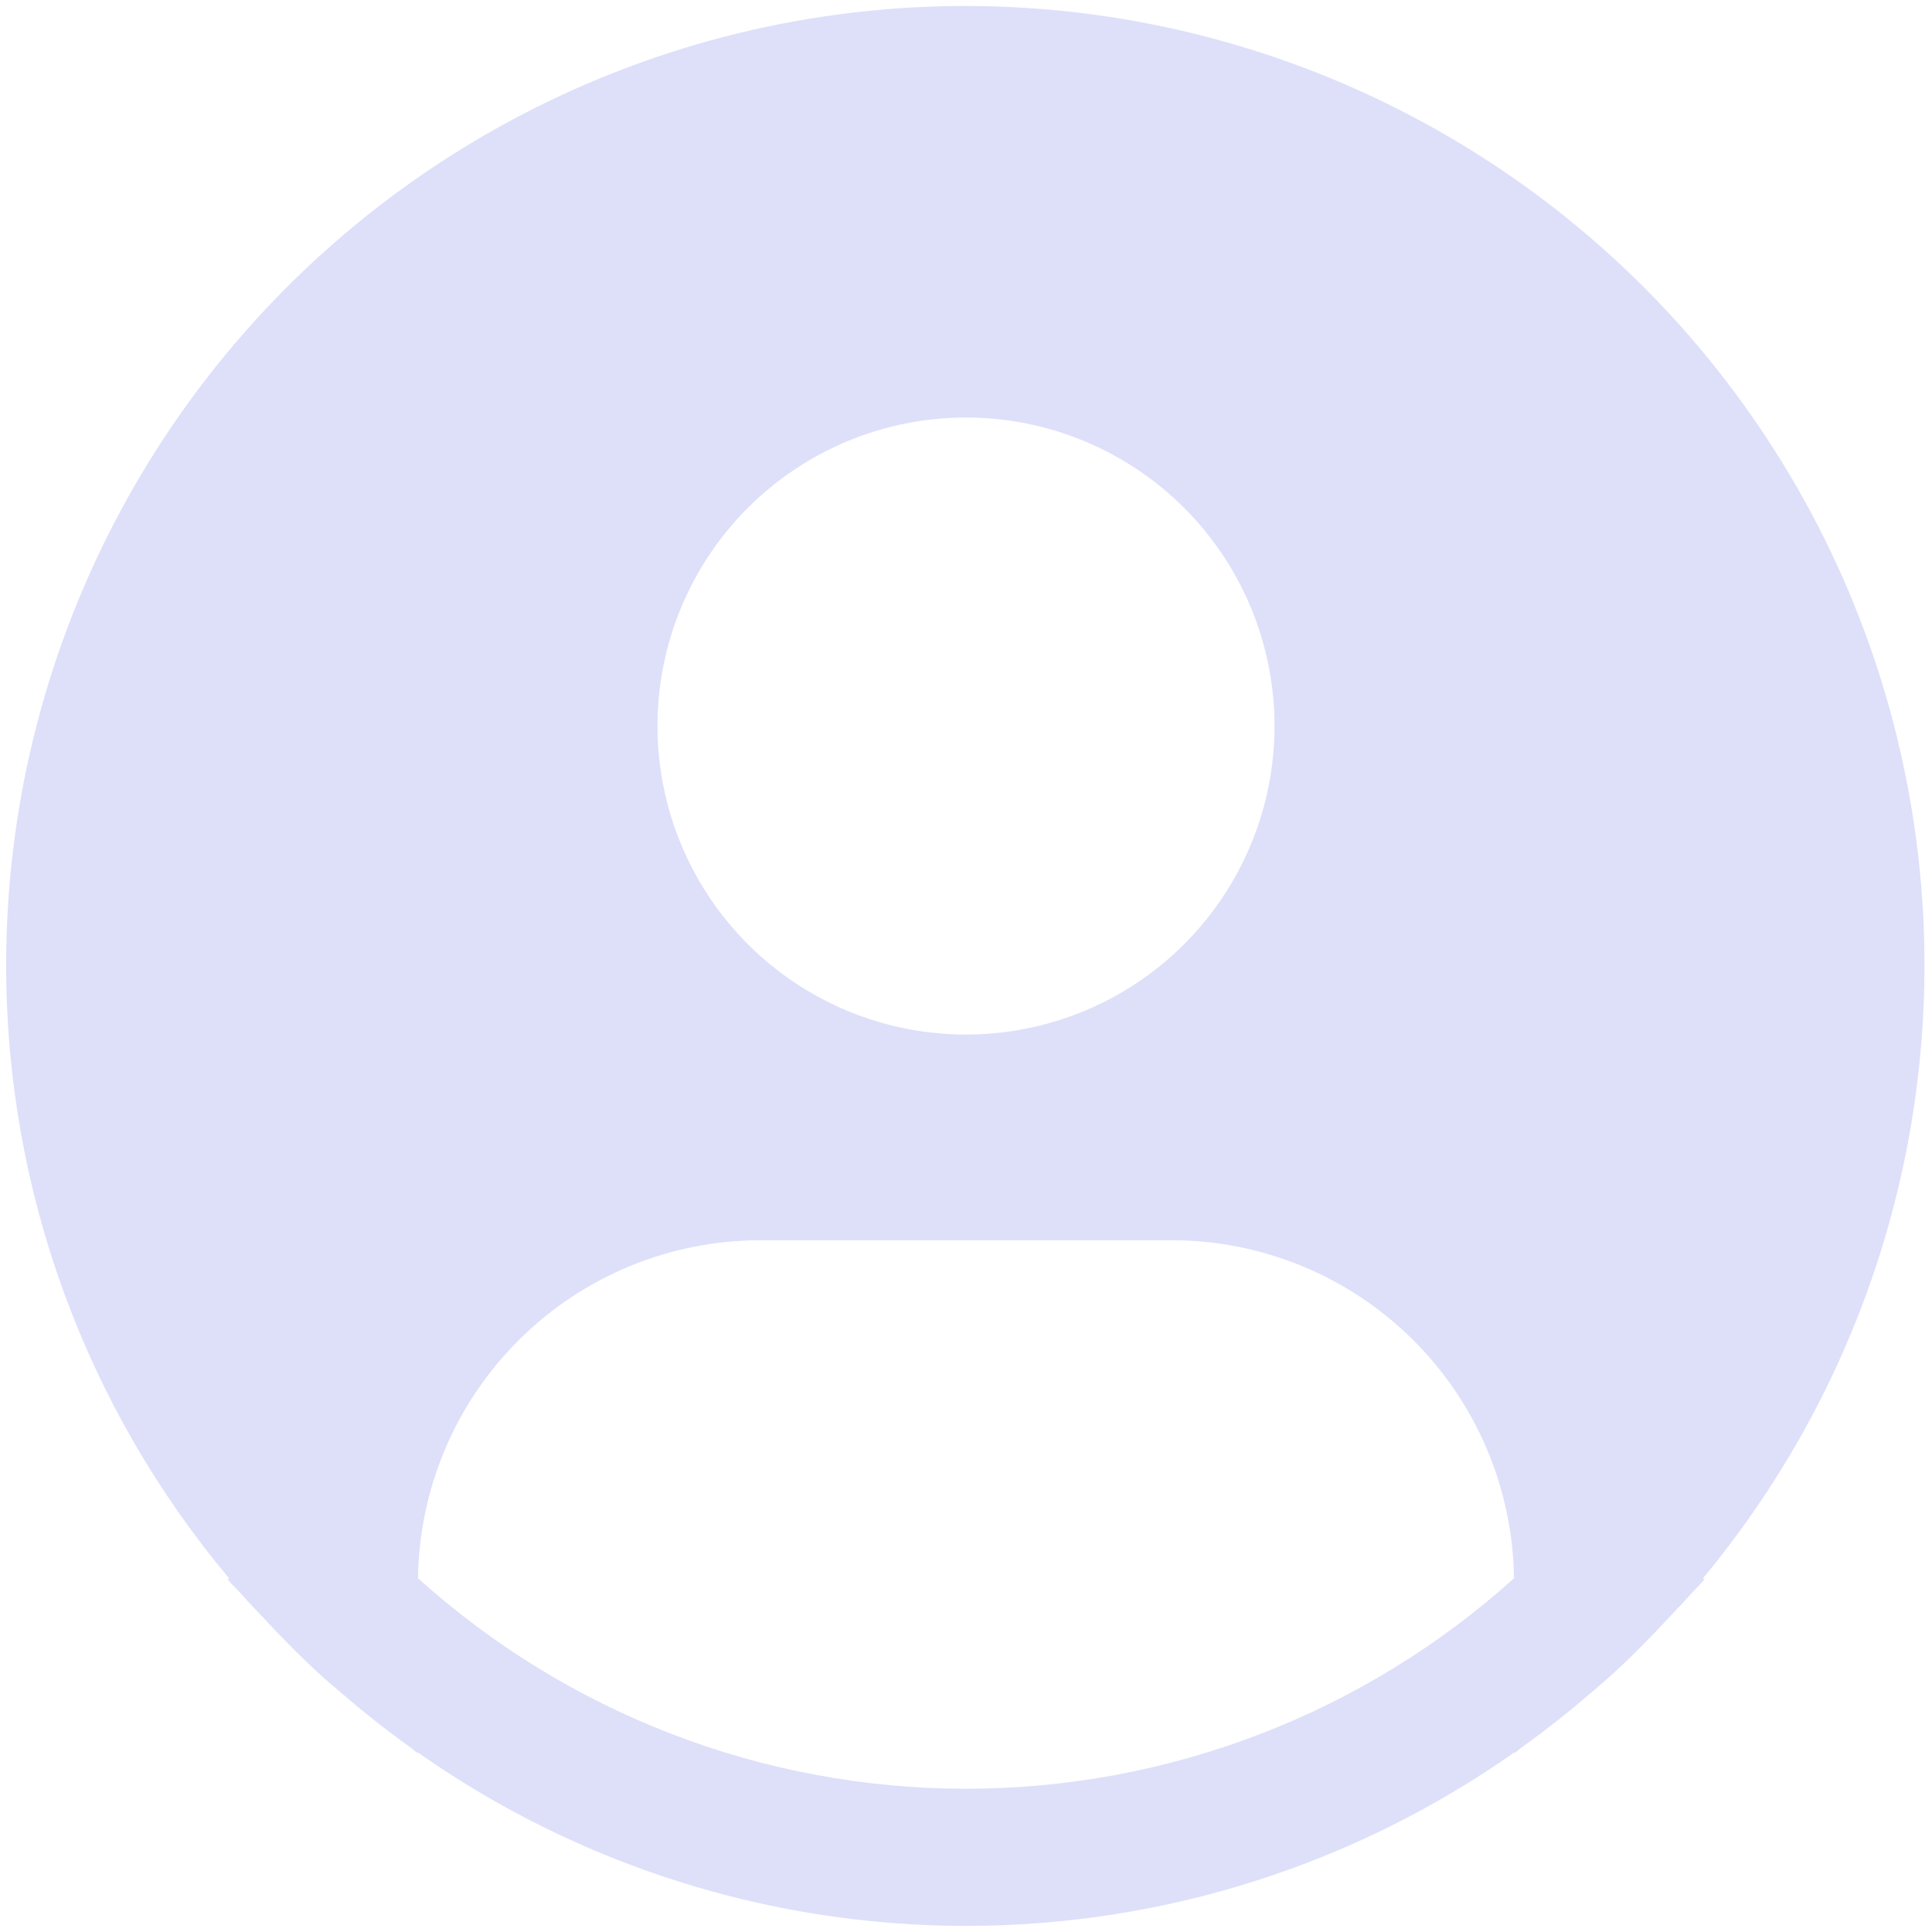 <svg width="59" height="59" viewBox="0 0 59 59" fill="none" xmlns="http://www.w3.org/2000/svg">
<path d="M52.006 48.197C55.013 44.579 57.104 40.291 58.103 35.694C59.102 31.097 58.978 26.327 57.744 21.788C56.51 17.248 54.2 13.073 51.011 9.615C47.821 6.157 43.846 3.518 39.421 1.921C34.996 0.325 30.251 -0.183 25.589 0.442C20.926 1.067 16.483 2.806 12.634 5.511C8.786 8.216 5.645 11.809 3.479 15.984C1.312 20.16 0.183 24.796 0.188 29.5C0.189 36.339 2.599 42.958 6.994 48.197L6.952 48.233C7.099 48.409 7.266 48.559 7.417 48.733C7.606 48.949 7.809 49.152 8.003 49.361C8.59 49.998 9.193 50.609 9.825 51.183C10.018 51.359 10.217 51.522 10.411 51.69C11.081 52.267 11.77 52.816 12.484 53.327C12.576 53.39 12.66 53.471 12.752 53.536V53.511C17.656 56.962 23.506 58.814 29.502 58.814C35.498 58.814 41.348 56.962 46.252 53.511V53.536C46.344 53.471 46.426 53.39 46.52 53.327C47.232 52.814 47.923 52.267 48.593 51.69C48.788 51.522 48.986 51.357 49.179 51.183C49.812 50.607 50.414 49.998 51.001 49.361C51.195 49.152 51.397 48.949 51.587 48.733C51.736 48.559 51.905 48.409 52.052 48.231L52.006 48.197ZM29.5 12.75C31.363 12.75 33.185 13.303 34.734 14.338C36.284 15.373 37.492 16.845 38.205 18.566C38.918 20.288 39.104 22.182 38.741 24.01C38.377 25.838 37.48 27.516 36.162 28.834C34.845 30.152 33.166 31.049 31.338 31.413C29.511 31.776 27.616 31.59 25.894 30.877C24.173 30.163 22.701 28.956 21.666 27.406C20.631 25.857 20.078 24.035 20.078 22.172C20.078 19.673 21.071 17.276 22.838 15.51C24.605 13.743 27.001 12.75 29.5 12.75ZM12.765 48.197C12.801 45.448 13.918 42.824 15.875 40.892C17.831 38.96 20.469 37.876 23.219 37.875H35.781C38.531 37.876 41.169 38.96 43.125 40.892C45.082 42.824 46.199 45.448 46.235 48.197C41.643 52.335 35.681 54.625 29.5 54.625C23.319 54.625 17.357 52.335 12.765 48.197Z" fill="#DEE0FA"/>
</svg>
